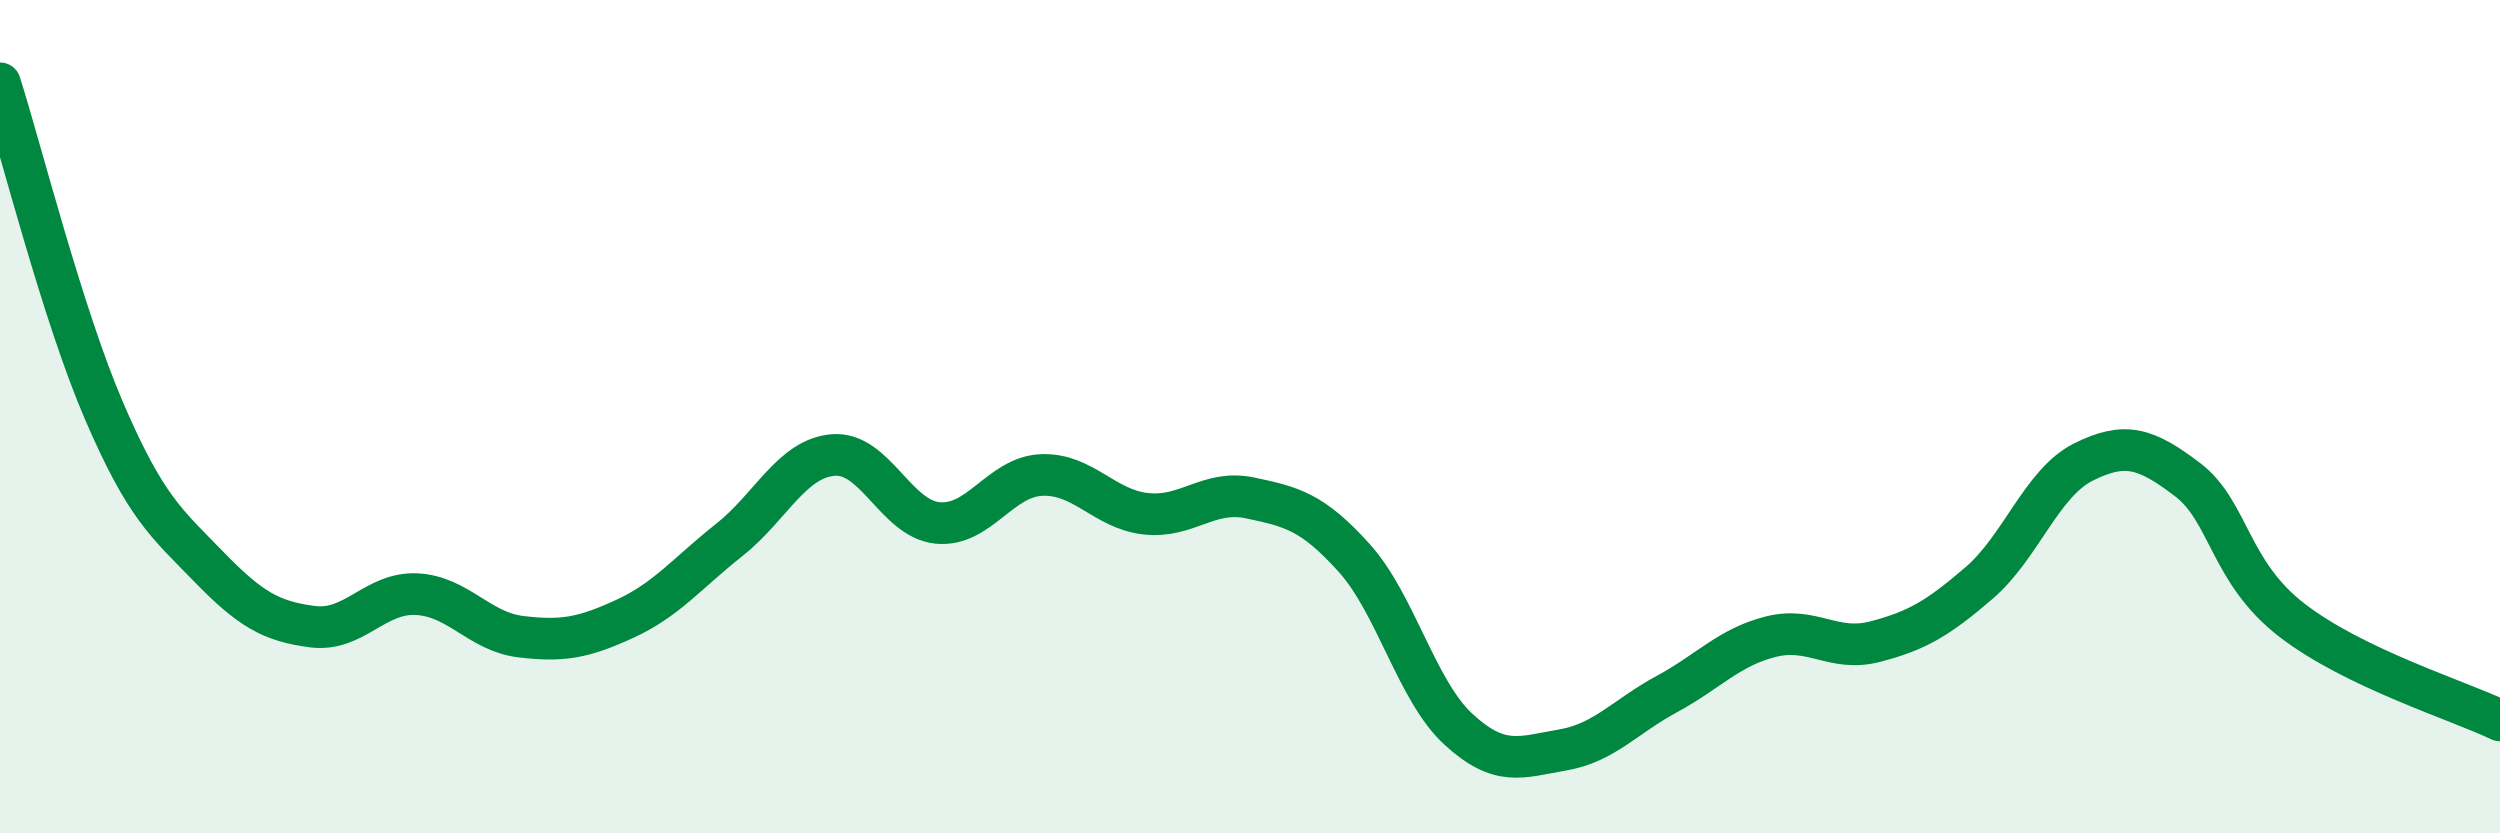 
    <svg width="60" height="20" viewBox="0 0 60 20" xmlns="http://www.w3.org/2000/svg">
      <path
        d="M 0,2 C 0.5,3.57 1.5,7.55 2.5,9.87 C 3.5,12.19 4,12.56 5,13.59 C 6,14.62 6.5,14.91 7.5,15.04 C 8.5,15.17 9,14.21 10,14.26 C 11,14.31 11.5,15.16 12.5,15.28 C 13.5,15.4 14,15.31 15,14.85 C 16,14.39 16.5,13.75 17.5,12.96 C 18.5,12.17 19,11 20,10.92 C 21,10.84 21.5,12.45 22.5,12.55 C 23.5,12.65 24,11.44 25,11.4 C 26,11.36 26.5,12.22 27.5,12.33 C 28.5,12.44 29,11.74 30,11.95 C 31,12.16 31.5,12.28 32.5,13.39 C 33.5,14.5 34,16.58 35,17.5 C 36,18.42 36.5,18.17 37.5,18 C 38.5,17.83 39,17.2 40,16.66 C 41,16.12 41.5,15.53 42.5,15.28 C 43.5,15.03 44,15.66 45,15.4 C 46,15.14 46.5,14.85 47.5,13.99 C 48.5,13.13 49,11.59 50,11.09 C 51,10.59 51.5,10.75 52.5,11.51 C 53.5,12.27 53.5,13.72 55,14.88 C 56.5,16.04 59,16.81 60,17.29L60 20L0 20Z"
        fill="#008740"
        opacity="0.1"
        stroke-linecap="round"
        stroke-linejoin="round"
      />
      <path
        d="M 0,2 C 0.5,3.57 1.5,7.55 2.5,9.87 C 3.5,12.19 4,12.56 5,13.59 C 6,14.62 6.5,14.91 7.5,15.04 C 8.5,15.17 9,14.21 10,14.26 C 11,14.31 11.5,15.16 12.5,15.28 C 13.5,15.4 14,15.31 15,14.85 C 16,14.39 16.5,13.75 17.5,12.96 C 18.5,12.17 19,11 20,10.92 C 21,10.84 21.5,12.45 22.5,12.55 C 23.5,12.65 24,11.44 25,11.4 C 26,11.36 26.5,12.22 27.5,12.33 C 28.5,12.44 29,11.74 30,11.95 C 31,12.16 31.5,12.28 32.5,13.39 C 33.5,14.5 34,16.58 35,17.5 C 36,18.42 36.5,18.17 37.5,18 C 38.5,17.83 39,17.2 40,16.66 C 41,16.12 41.5,15.53 42.5,15.28 C 43.5,15.03 44,15.66 45,15.4 C 46,15.14 46.5,14.85 47.5,13.99 C 48.5,13.13 49,11.59 50,11.09 C 51,10.59 51.5,10.75 52.5,11.51 C 53.5,12.27 53.5,13.72 55,14.88 C 56.5,16.04 59,16.81 60,17.29"
        stroke="#008740"
        stroke-width="1"
        fill="none"
        stroke-linecap="round"
        stroke-linejoin="round"
      />
    </svg>
  